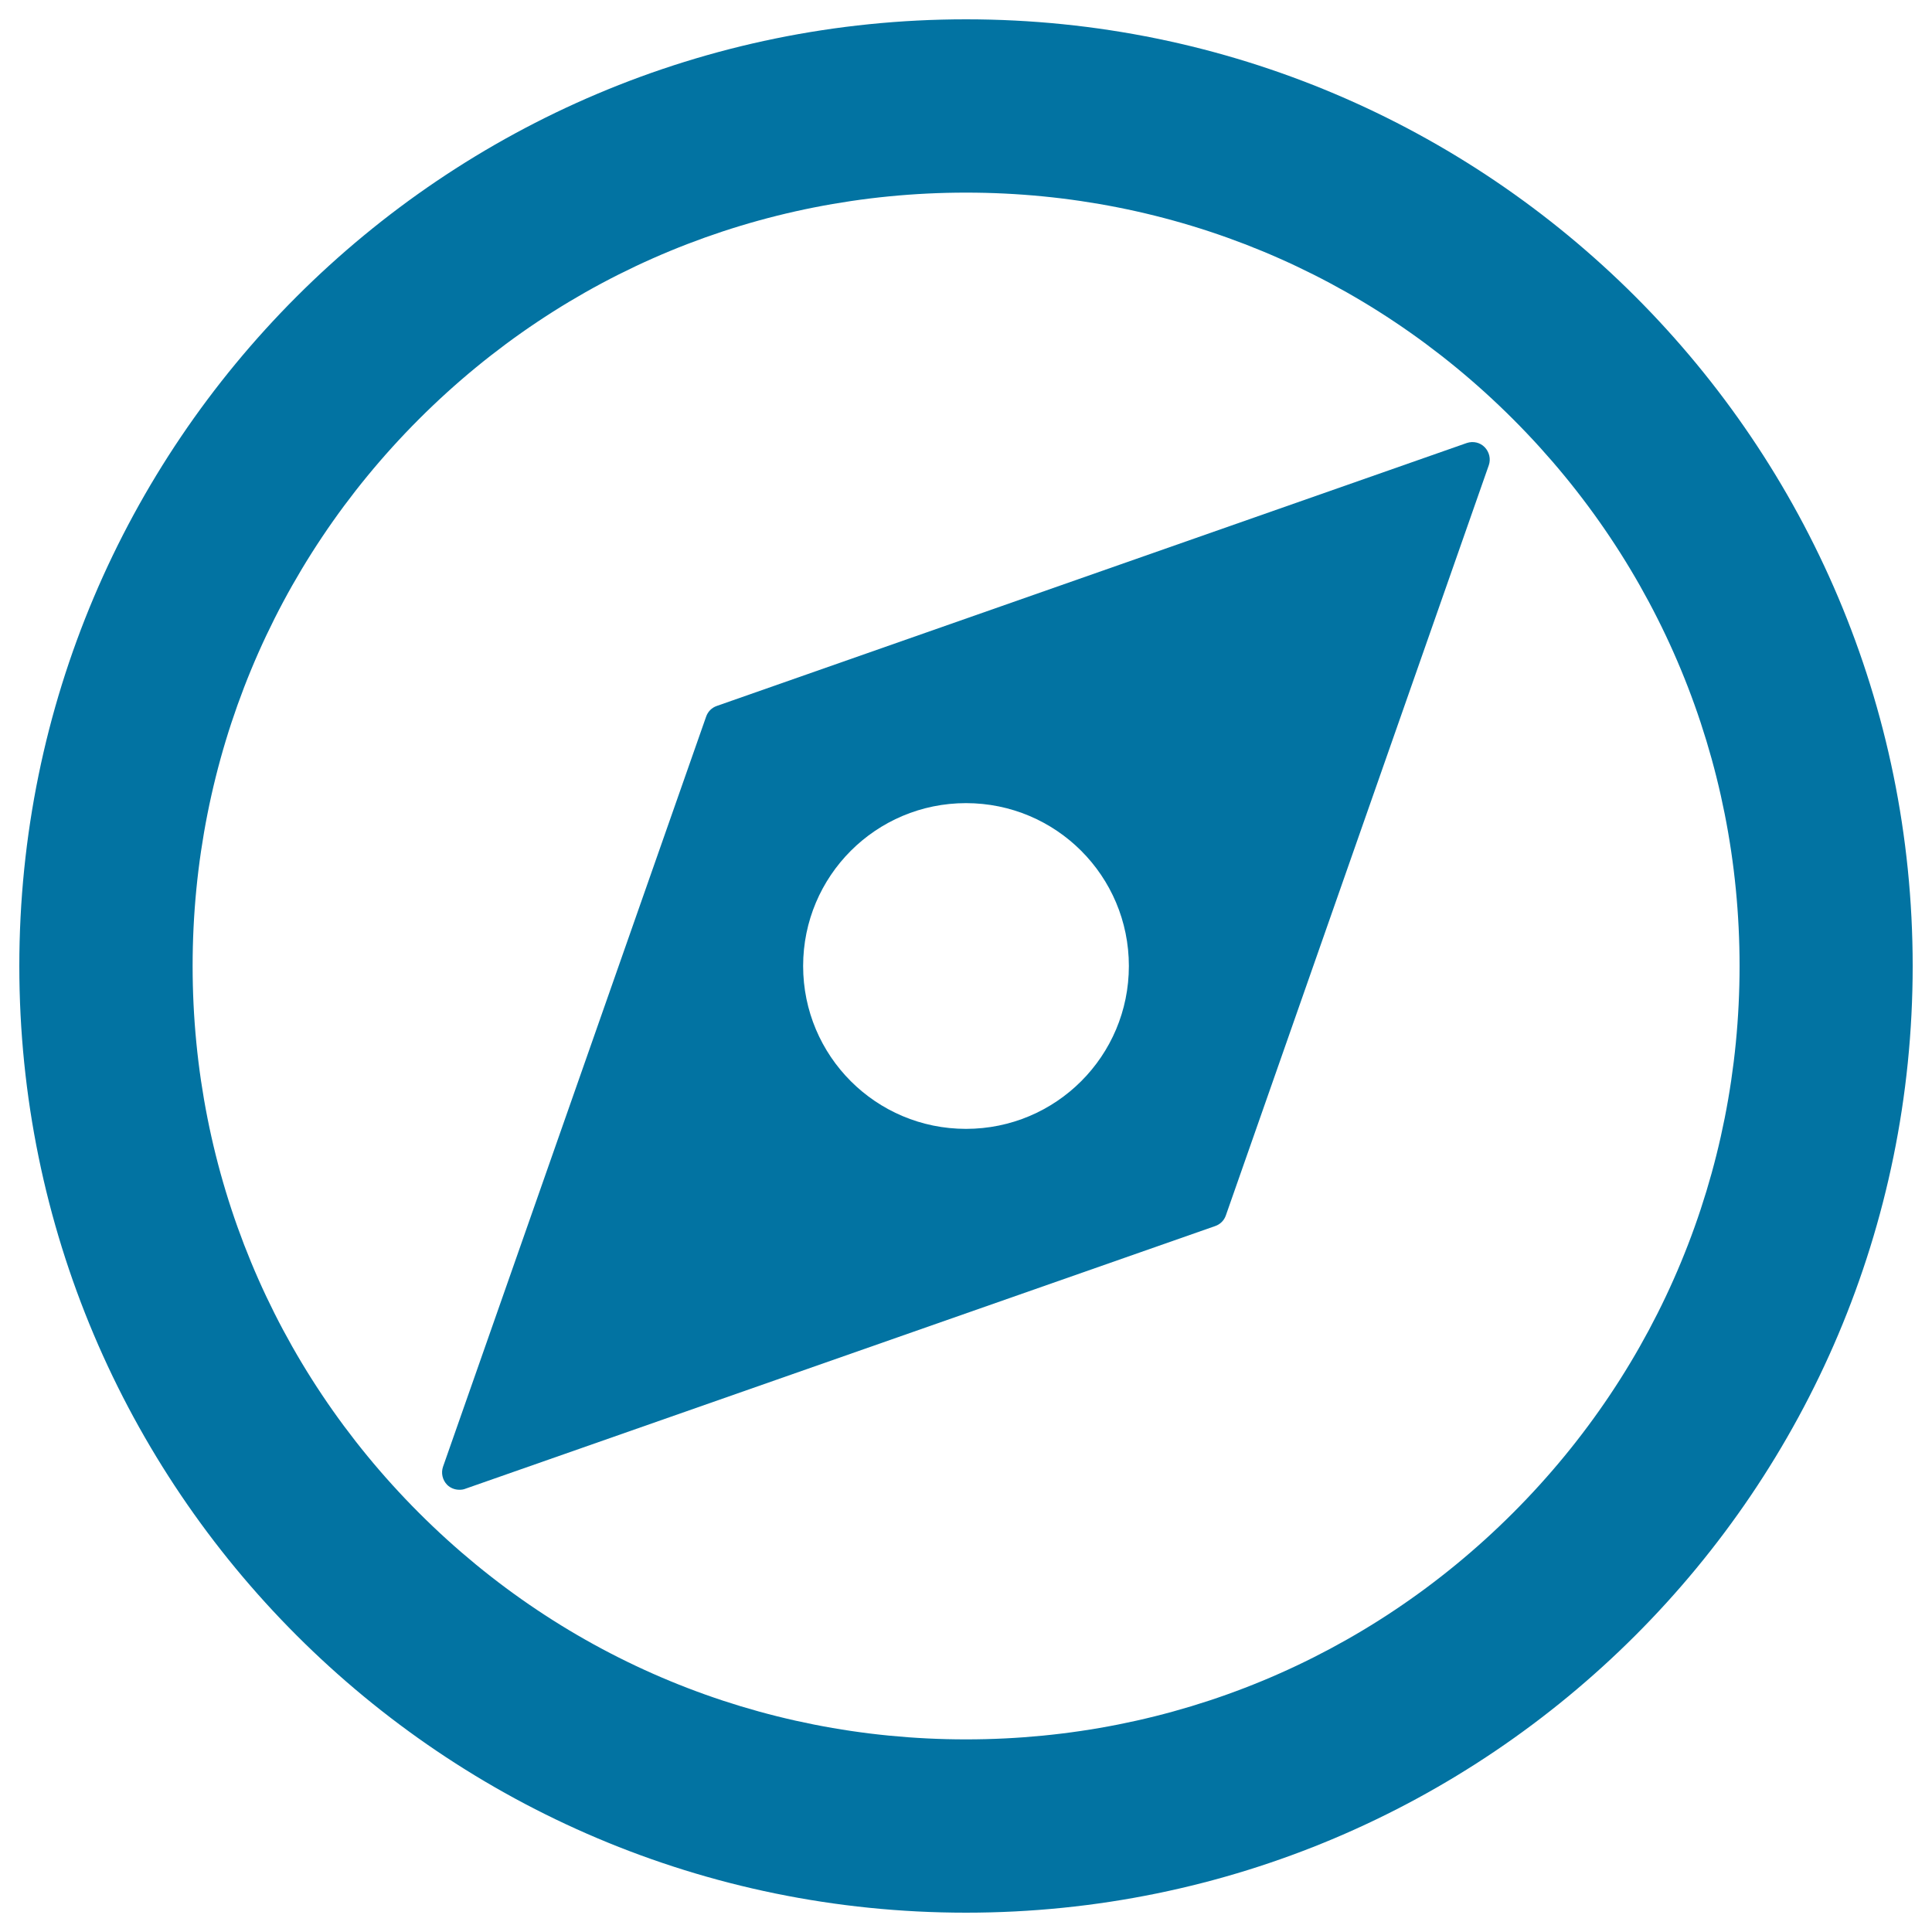 <svg xmlns="http://www.w3.org/2000/svg" viewBox="0 0 1000 1000" style="fill:#0273a2">
<title>Rapid Development Guide SVG icons</title>
<path d="M500,10C229.4,10,10,229.4,10,500s219.4,490,490,490s490-219.4,490-490S770.6,10,500,10z M783.1,783.1C707.5,858.7,606.9,900.3,500,900.3s-207.5-41.6-283.1-117.2C141.3,707.5,99.7,606.9,99.7,500s41.6-207.5,117.2-283.1C292.5,141.3,393.1,99.7,500,99.7s207.5,41.6,283.1,117.2c75.6,75.6,117.3,176.2,117.3,283.1S858.7,707.5,783.1,783.1z"/><path d="M759.2,229.3L371,365.4c-2.6,0.9-4.6,2.9-5.5,5.5L229.3,759.2c-1.1,3.2-0.3,6.8,2.1,9.3c1.7,1.7,4,2.6,6.4,2.6c1,0,2-0.1,3-0.5L629,634.6c2.6-0.9,4.6-2.9,5.5-5.5l136.1-388.3c1.1-3.2,0.3-6.8-2.1-9.3C766.1,229,762.5,228.2,759.2,229.3z M500,584.3c-46.6,0-84.3-37.7-84.3-84.3s37.7-84.3,84.3-84.3s84.3,37.7,84.3,84.3S546.6,584.3,500,584.3z"/>
</svg>